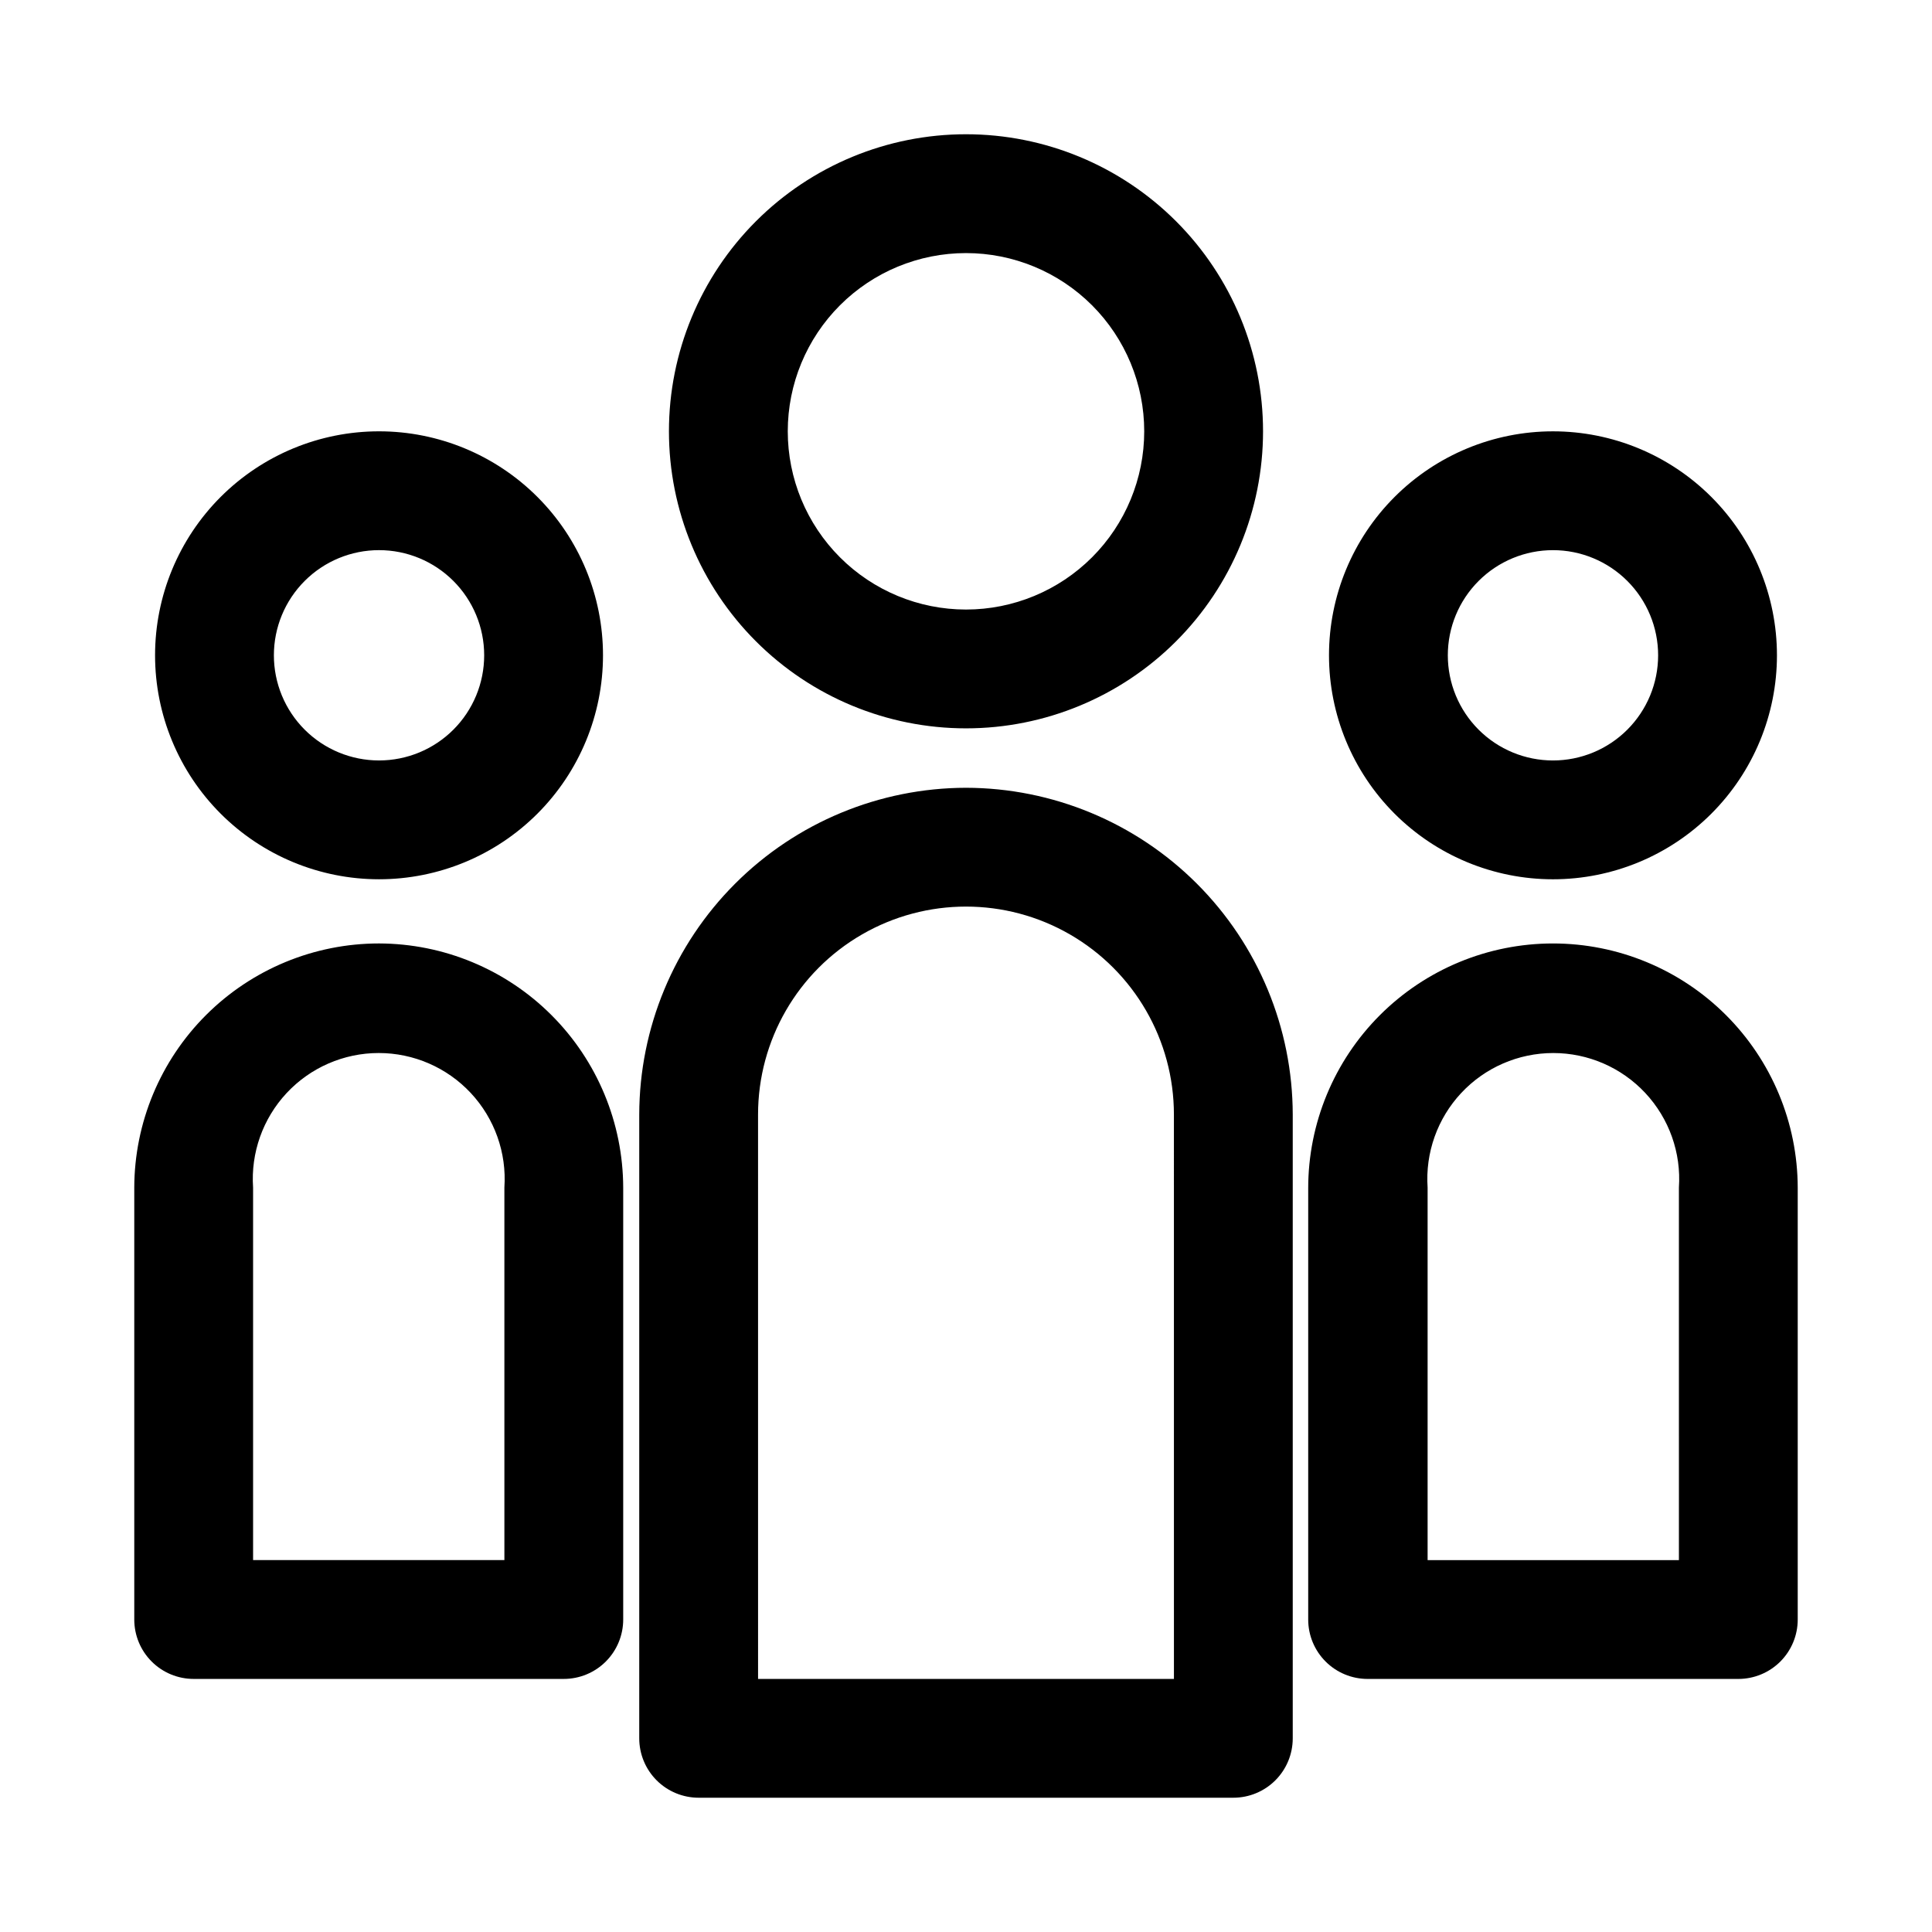<?xml version="1.0" encoding="UTF-8"?>
<!-- Uploaded to: ICON Repo, www.svgrepo.com, Generator: ICON Repo Mixer Tools -->
<svg fill="#000000" width="800px" height="800px" version="1.1" viewBox="144 144 512 512" xmlns="http://www.w3.org/2000/svg">
 <path d="m400 337.02c20.875 0 40.898-8.293 55.664-23.059 14.762-14.762 23.055-34.785 23.055-55.664 0-20.875-8.293-40.898-23.055-55.664-14.766-14.762-34.789-23.055-55.664-23.055-20.879 0-40.902 8.293-55.664 23.055-14.766 14.766-23.059 34.789-23.059 55.664 0 20.879 8.293 40.902 23.059 55.664 14.762 14.766 34.785 23.059 55.664 23.059zm0-125.95c12.523 0 24.539 4.977 33.398 13.832 8.855 8.859 13.832 20.871 13.832 33.398 0 12.527-4.977 24.543-13.832 33.398-8.859 8.859-20.875 13.836-33.398 13.836-12.527 0-24.543-4.977-33.398-13.836-8.859-8.855-13.836-20.871-13.836-33.398 0-12.527 4.977-24.539 13.836-33.398 8.855-8.855 20.871-13.832 33.398-13.832zm0 141.7c-22.953 0.043-44.957 9.18-61.184 25.41-16.23 16.23-25.367 38.23-25.41 61.184v165.31c0 4.176 1.66 8.18 4.609 11.133 2.953 2.953 6.961 4.609 11.133 4.609h141.7c4.176 0 8.18-1.656 11.133-4.609 2.953-2.953 4.609-6.957 4.609-11.133v-165.31c-0.039-22.953-9.176-44.953-25.406-61.184-16.23-16.23-38.23-25.367-61.184-25.41zm55.105 236.16h-110.21l-0.004-149.57c0-19.688 10.504-37.879 27.551-47.723 17.051-9.844 38.055-9.844 55.105 0s27.551 28.035 27.551 47.723zm100.45-211.91c15.742 0 30.84-6.254 41.969-17.383 11.133-11.133 17.387-26.23 17.387-41.973s-6.254-30.84-17.387-41.969c-11.129-11.133-26.227-17.387-41.969-17.387-15.742 0-30.84 6.254-41.973 17.387-11.129 11.129-17.383 26.227-17.383 41.969s6.254 30.84 17.383 41.973c11.133 11.129 26.23 17.383 41.973 17.383zm0-87.223c7.391 0 14.477 2.938 19.703 8.164 5.227 5.227 8.164 12.312 8.164 19.703s-2.938 14.48-8.164 19.707c-5.227 5.227-12.312 8.16-19.703 8.16s-14.48-2.934-19.707-8.16c-5.227-5.227-8.16-12.316-8.16-19.707s2.934-14.477 8.16-19.703 12.316-8.164 19.707-8.164zm0 104.23c-17.203 0-33.703 6.836-45.867 19-12.164 12.164-19 28.664-19 45.867v114.3c0 4.176 1.66 8.18 4.613 11.133s6.957 4.609 11.133 4.609h98.242c4.176 0 8.18-1.656 11.133-4.609 2.953-2.953 4.609-6.957 4.609-11.133v-114.46c-0.039-17.176-6.894-33.633-19.055-45.766-12.16-12.129-28.633-18.941-45.809-18.941zm33.375 163.42h-66.598v-98.715c-0.633-9.227 2.59-18.305 8.902-25.066s15.148-10.602 24.398-10.602 18.086 3.84 24.398 10.602 9.535 15.84 8.898 25.066zm-344.48-180.43c15.738 0 30.836-6.254 41.969-17.383 11.133-11.133 17.383-26.23 17.383-41.973s-6.25-30.84-17.383-41.969c-11.133-11.133-26.23-17.387-41.969-17.387-15.742 0-30.84 6.254-41.973 17.387-11.129 11.129-17.383 26.227-17.383 41.969s6.254 30.84 17.383 41.973c11.133 11.129 26.23 17.383 41.973 17.383zm0-87.223c7.391 0 14.477 2.938 19.703 8.164 5.227 5.227 8.16 12.312 8.16 19.703s-2.934 14.48-8.16 19.707c-5.227 5.227-12.312 8.16-19.703 8.16-7.394 0-14.48-2.934-19.707-8.16-5.227-5.227-8.16-12.316-8.16-19.707s2.934-14.477 8.16-19.703c5.227-5.227 12.312-8.164 19.707-8.164zm0 104.23c-17.18 0-33.652 6.812-45.812 18.941-12.16 12.133-19.012 28.59-19.055 45.766v114.46c0 4.176 1.66 8.18 4.609 11.133 2.953 2.953 6.957 4.609 11.133 4.609h98.086c4.176 0 8.18-1.656 11.133-4.609s4.613-6.957 4.613-11.133v-114.46c-0.043-17.148-6.875-33.582-19-45.707-12.125-12.129-28.559-18.957-45.707-19zm33.219 163.42h-66.598v-98.715c-0.637-9.227 2.59-18.305 8.898-25.066 6.312-6.762 15.148-10.602 24.398-10.602s18.086 3.84 24.398 10.602 9.535 15.84 8.902 25.066z"/>
</svg>